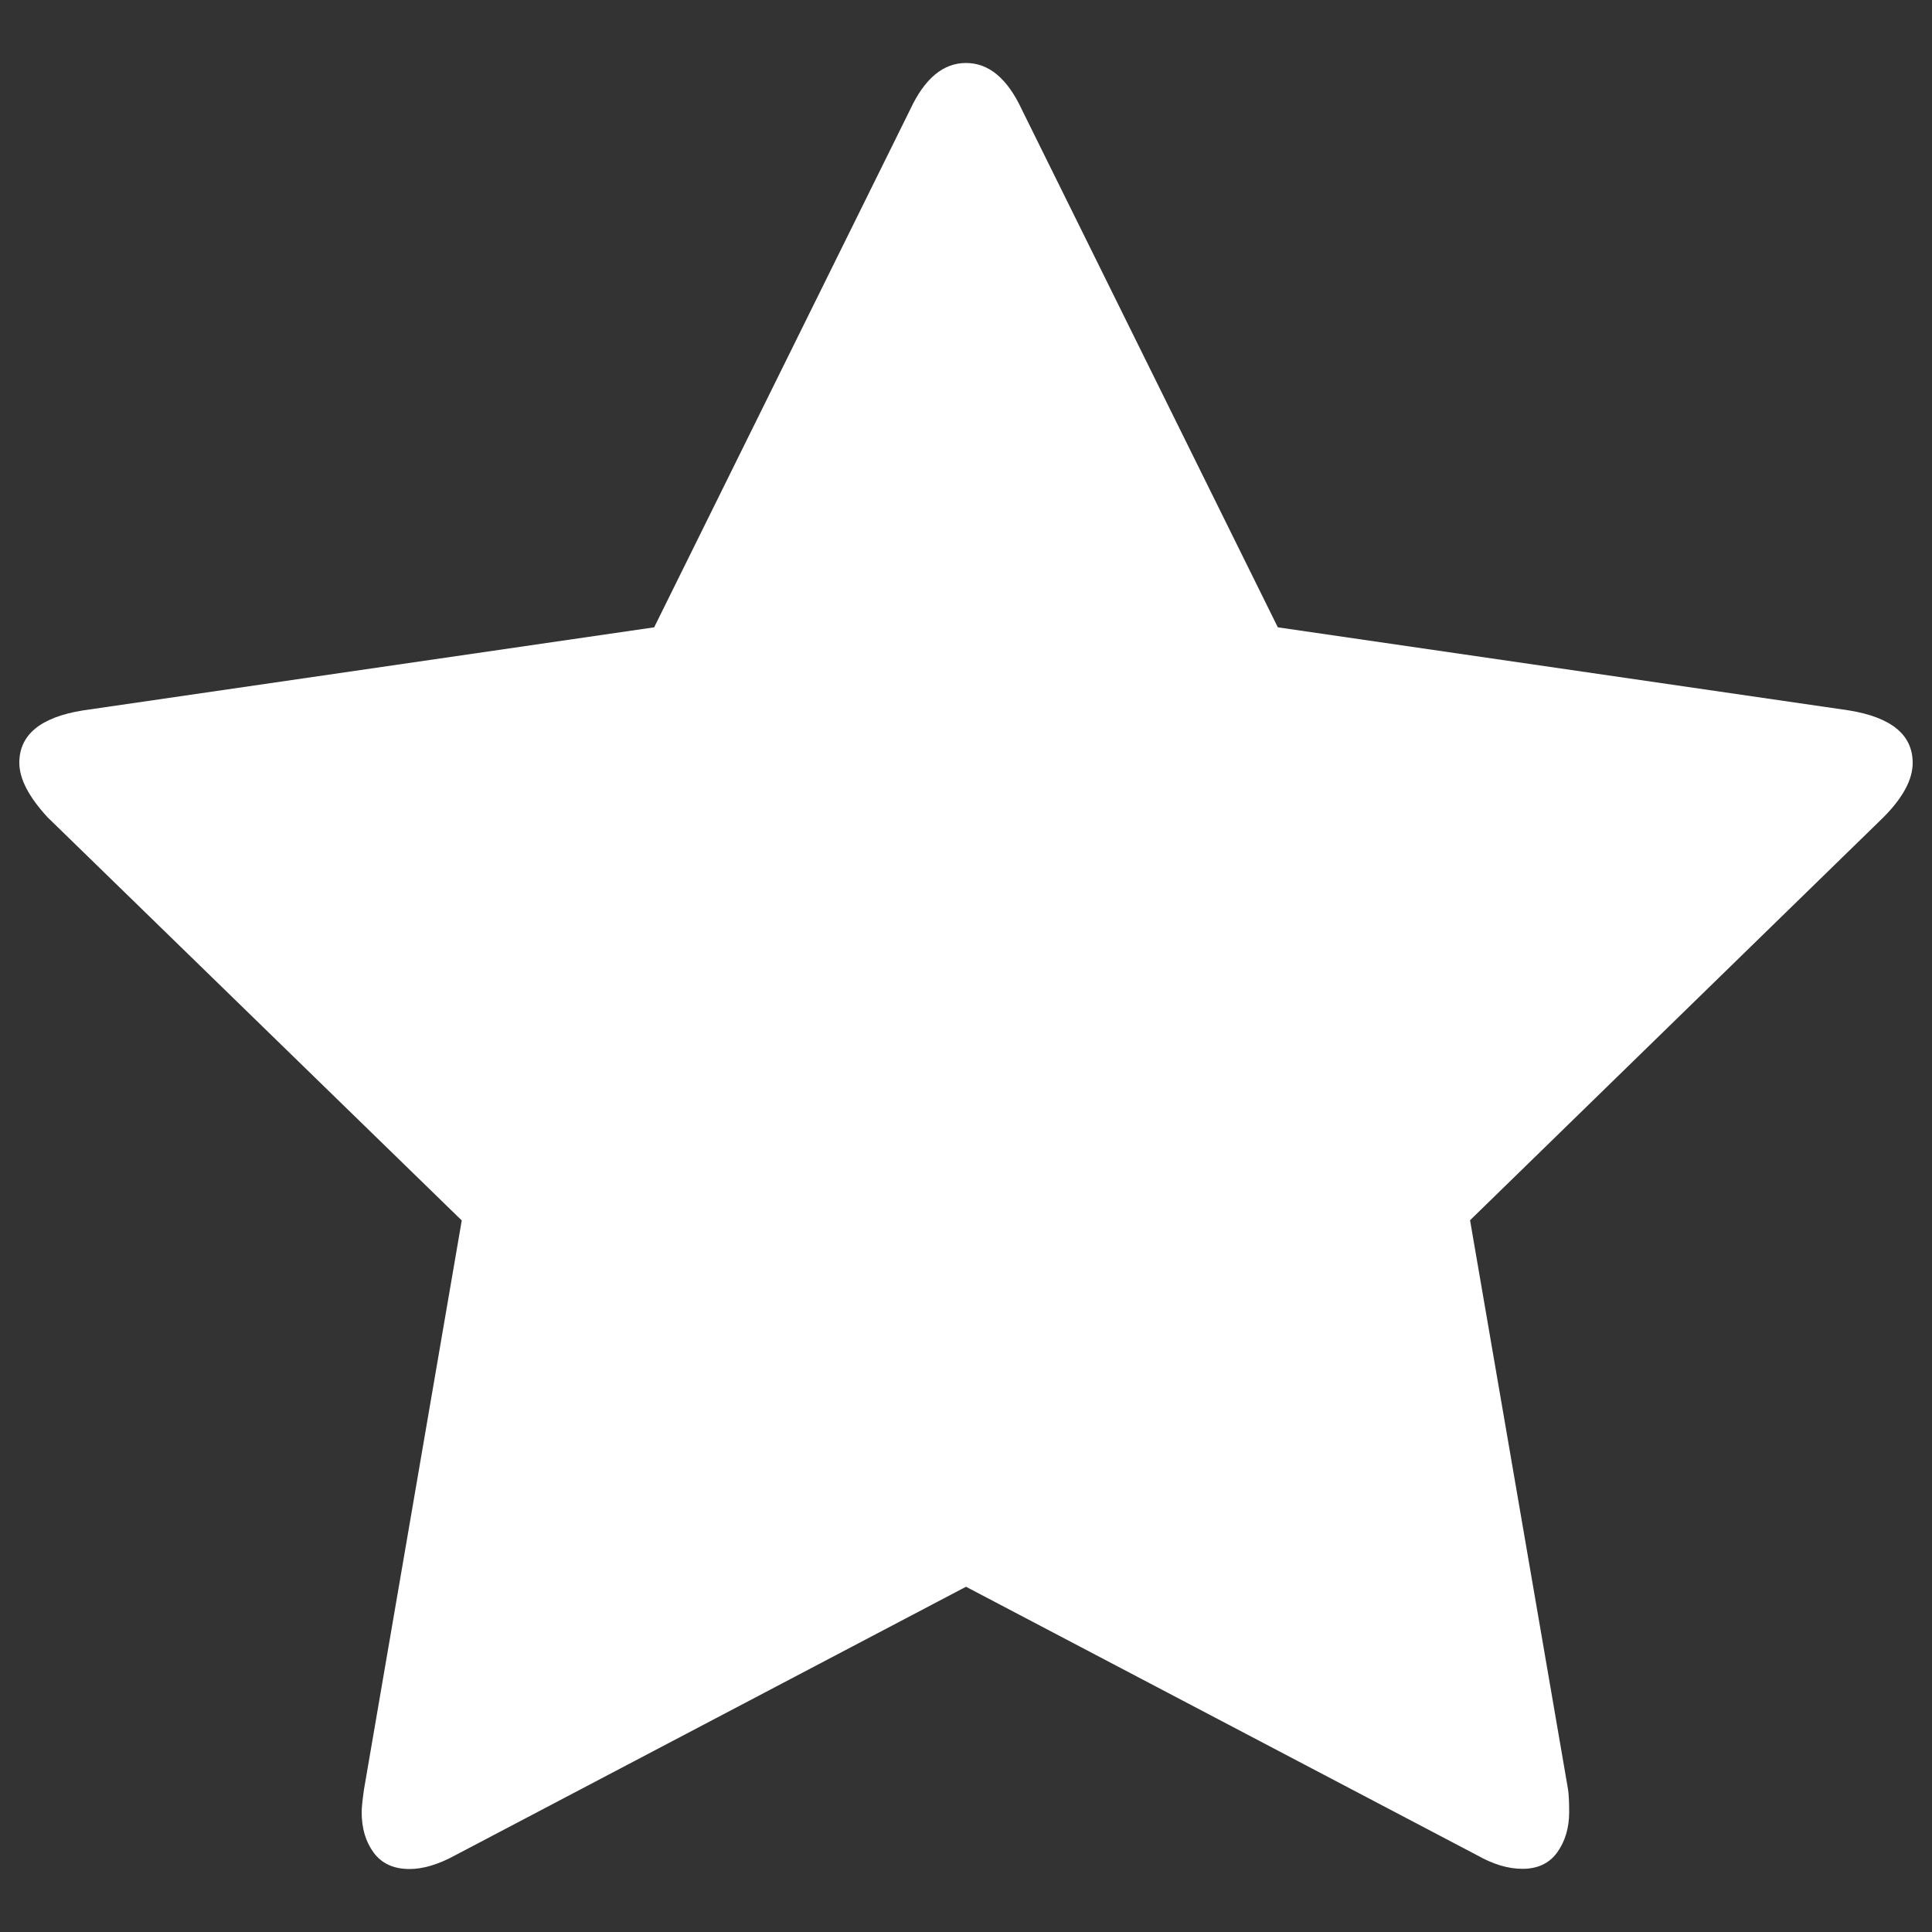 <?xml version="1.0" encoding="utf-8"?>
<!-- Svg Vector Icons : http://www.onlinewebfonts.com/icon -->
<!DOCTYPE svg PUBLIC "-//W3C//DTD SVG 1.1//EN" "http://www.w3.org/Graphics/SVG/1.1/DTD/svg11.dtd">
<svg version="1.1" xmlns="http://www.w3.org/2000/svg" xmlns:xlink="http://www.w3.org/1999/xlink" x="0px" y="0px" viewBox="0 0 1000 1000" enable-background="new 0 0 1000 1000" xml:space="preserve">
<rect x="0" y="0" width="1000" height="1000" fill="#333333" stroke="none"/>
<g><g><path fill="#ffffff" d="M990,394.9c0,8.6-5.1,18.1-15.3,28.3L760.9,631.6l50.7,294.5c0.4,2.7,0.6,6.7,0.6,11.8c0,8.2-2.1,15.2-6.2,20.9s-10.1,8.5-18,8.5c-7.5,0-15.3-2.4-23.6-7.1L500,821.3l-264.4,139c-8.6,4.7-16.5,7.1-23.6,7.1c-8.2,0-14.4-2.8-18.6-8.5s-6.2-12.7-6.2-20.9c0-2.4,0.4-6.3,1.2-11.8l50.6-294.5L24.7,423.1c-9.8-10.6-14.7-20-14.7-28.3c0-14.5,11-23.6,33-27.1l295.6-43l132.5-268c7.5-16.1,17.1-24.1,28.9-24.1c11.8,0,21.4,8,28.9,24.1l132.5,268l295.6,43C979,371.3,990,380.3,990,394.9L990,394.9z"/></g></g>
</svg>